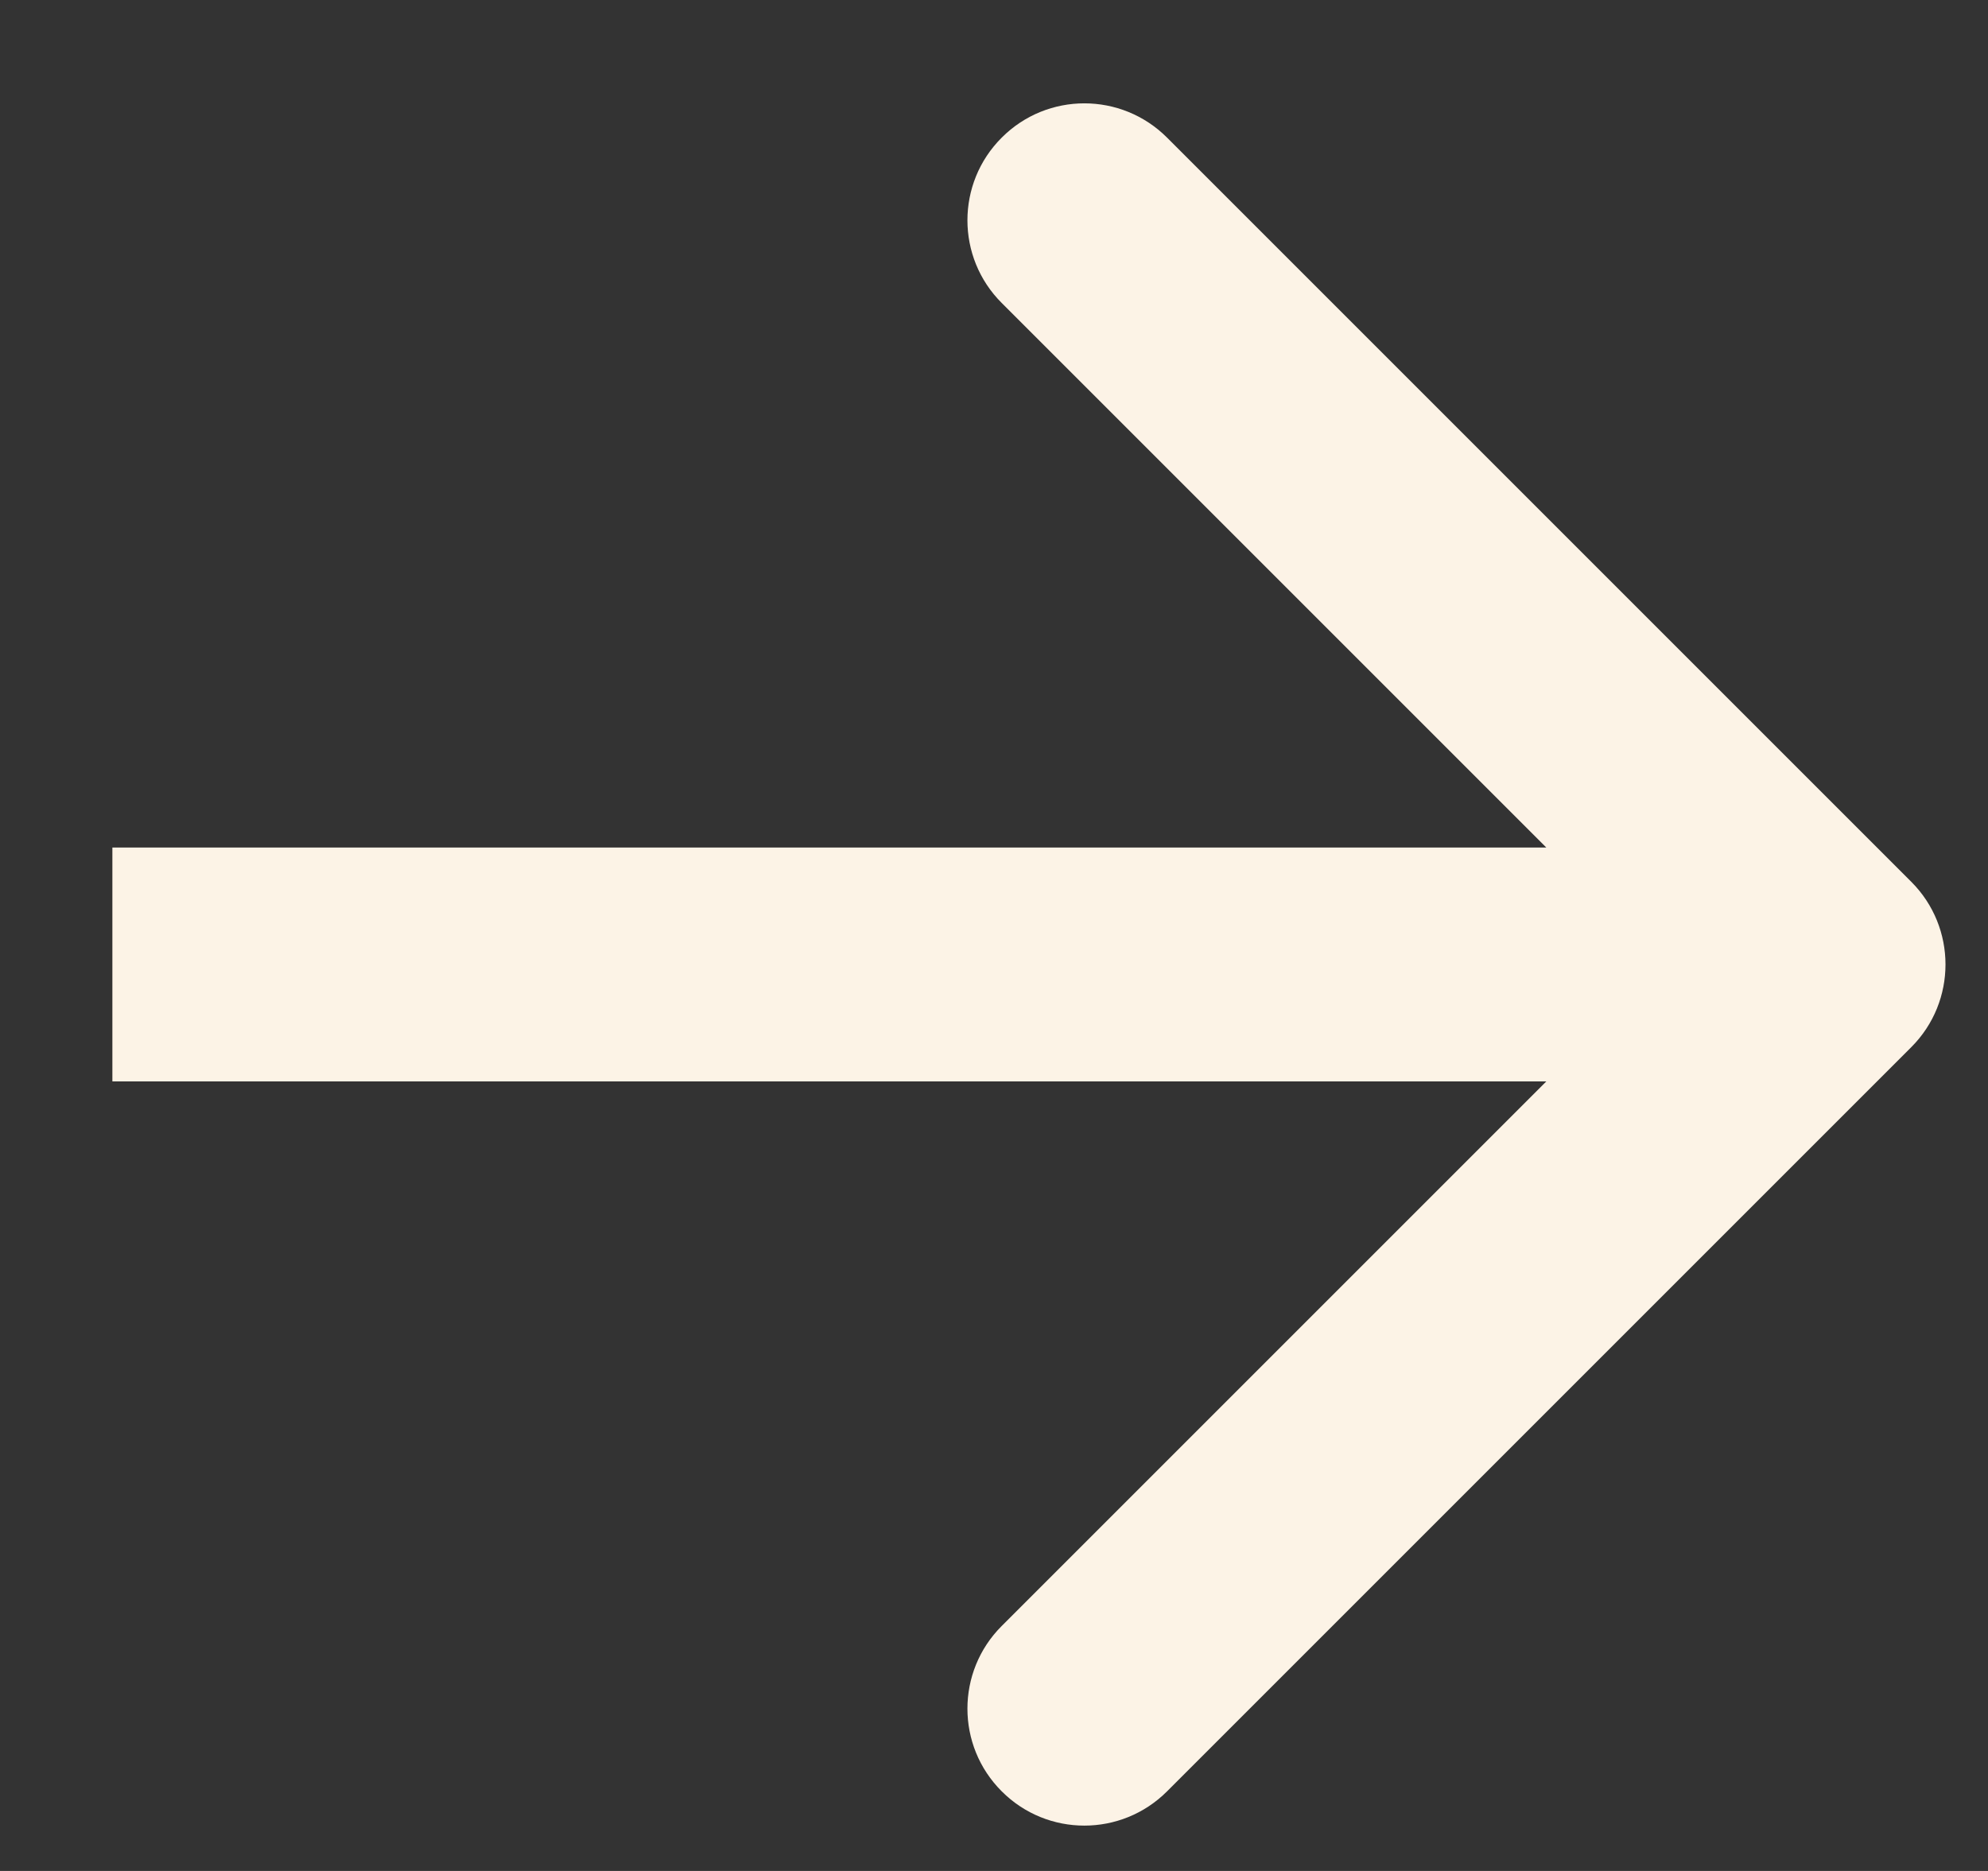 <?xml version="1.0" encoding="UTF-8"?> <svg xmlns="http://www.w3.org/2000/svg" width="17" height="16" viewBox="0 0 17 16" fill="none"><rect x="0" y="0" width="17" height="16" fill="#333333" stroke="none"/><path d="M16.344 8.955C16.734 8.565 16.734 7.931 16.344 7.541L9.98 1.177C9.589 0.786 8.956 0.786 8.566 1.177C8.175 1.567 8.175 2.201 8.566 2.591L14.223 8.248L8.566 13.905C8.175 14.295 8.175 14.929 8.566 15.319C8.956 15.71 9.589 15.71 9.98 15.319L16.344 8.955ZM0.961 8.248V9.248H15.637V8.248V7.248H0.961V8.248Z" fill="#FCF3E6"></path></svg> 
